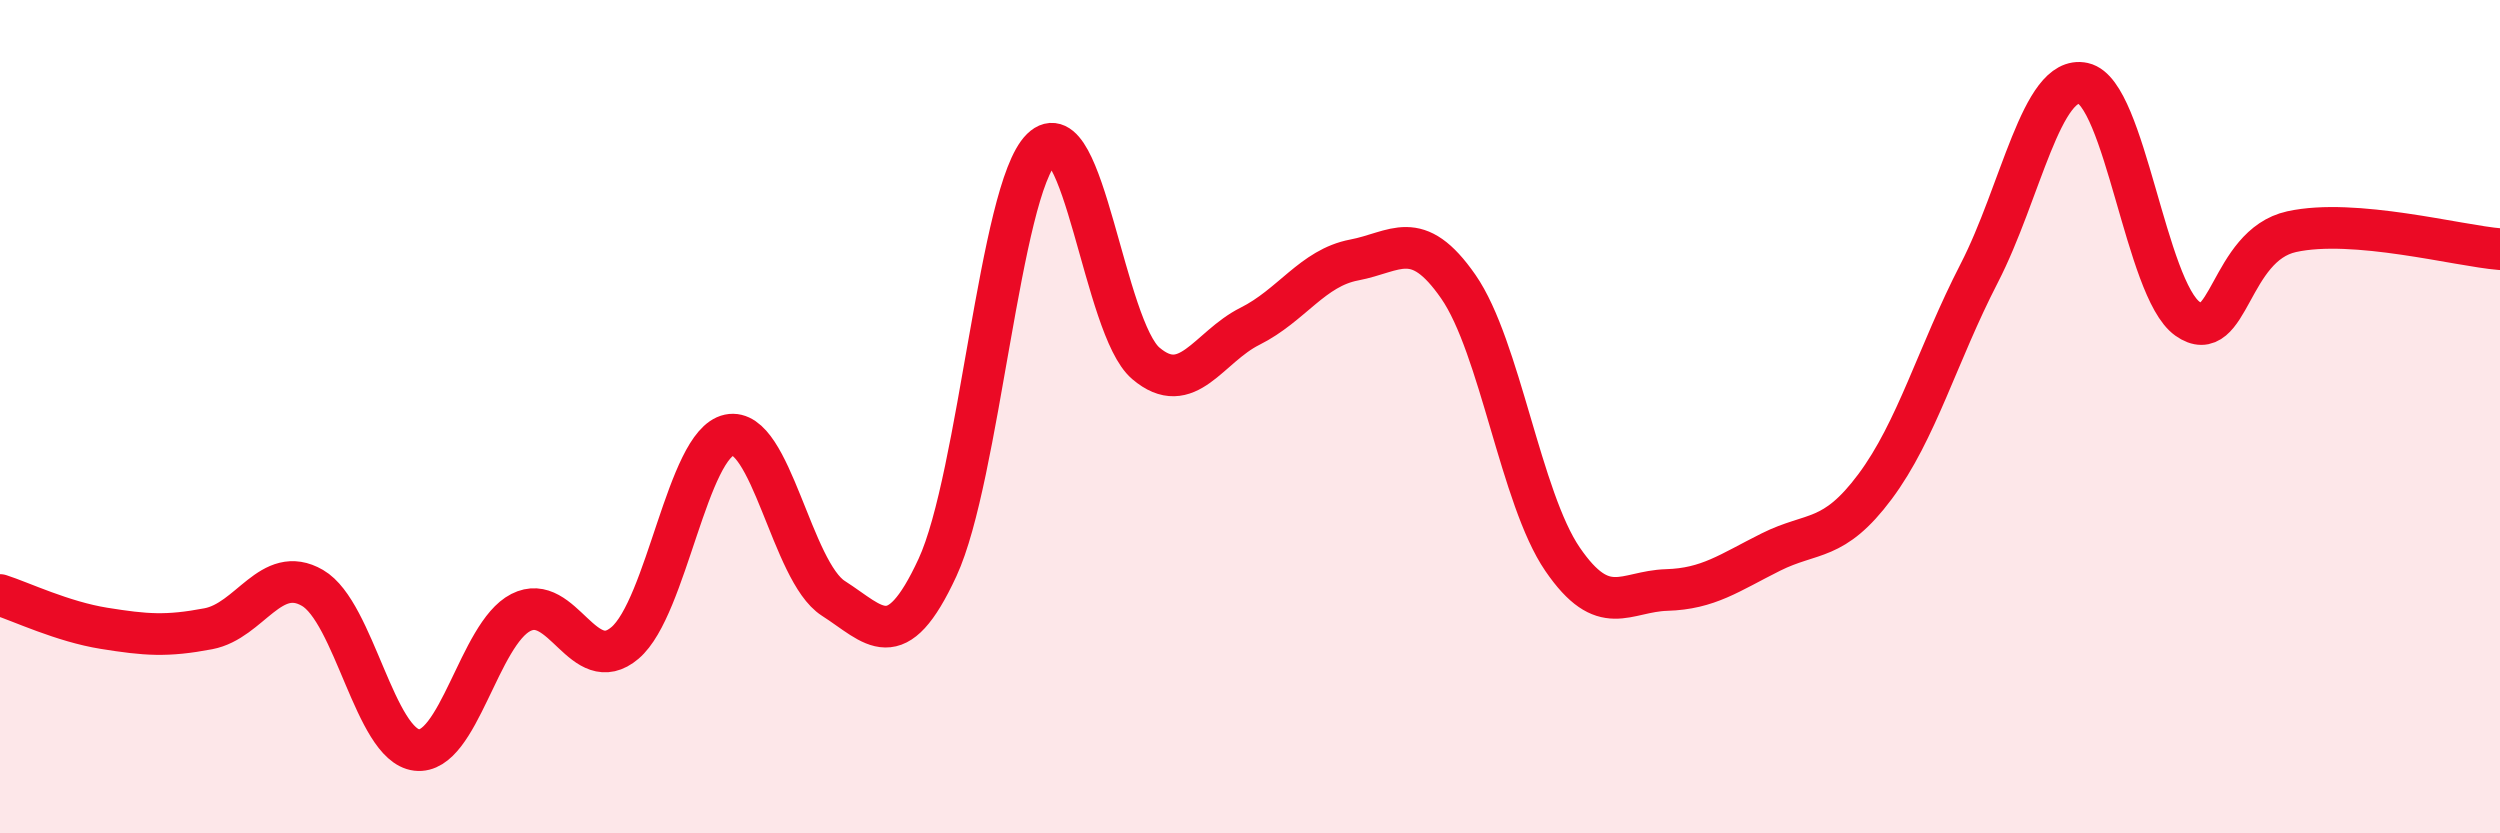 
    <svg width="60" height="20" viewBox="0 0 60 20" xmlns="http://www.w3.org/2000/svg">
      <path
        d="M 0,14.28 C 0.5,14.44 1.5,14.92 2.5,15.08 C 3.5,15.24 4,15.28 5,15.09 C 6,14.9 6.5,13.53 7.5,14.11 C 8.5,14.69 9,17.88 10,18 C 11,18.12 11.5,15.21 12.5,14.7 C 13.5,14.19 14,16.28 15,15.43 C 16,14.58 16.5,10.65 17.5,10.44 C 18.5,10.23 19,13.72 20,14.36 C 21,15 21.5,15.78 22.5,13.62 C 23.5,11.46 24,4.55 25,3.57 C 26,2.59 26.5,7.87 27.5,8.72 C 28.5,9.57 29,8.33 30,7.83 C 31,7.33 31.5,6.43 32.5,6.24 C 33.5,6.05 34,5.44 35,6.88 C 36,8.32 36.5,11.96 37.5,13.42 C 38.5,14.88 39,14.19 40,14.16 C 41,14.13 41.5,13.75 42.5,13.25 C 43.5,12.75 44,13.02 45,11.68 C 46,10.34 46.5,8.5 47.5,6.56 C 48.5,4.62 49,1.78 50,2 C 51,2.22 51.5,6.94 52.5,7.65 C 53.5,8.36 53.5,5.89 55,5.56 C 56.5,5.23 59,5.9 60,5.98L60 20L0 20Z"
        fill="#EB0A25"
        opacity="0.1"
        stroke-linecap="round"
        stroke-linejoin="round"
      />
      <path
        d="M 0,14.28 C 0.5,14.44 1.5,14.92 2.5,15.08 C 3.5,15.24 4,15.28 5,15.09 C 6,14.9 6.5,13.53 7.5,14.11 C 8.5,14.69 9,17.88 10,18 C 11,18.12 11.5,15.21 12.5,14.7 C 13.5,14.19 14,16.28 15,15.43 C 16,14.58 16.5,10.65 17.5,10.44 C 18.5,10.23 19,13.72 20,14.36 C 21,15 21.5,15.78 22.5,13.62 C 23.5,11.46 24,4.55 25,3.57 C 26,2.59 26.5,7.87 27.5,8.72 C 28.5,9.57 29,8.33 30,7.83 C 31,7.33 31.5,6.43 32.5,6.24 C 33.5,6.05 34,5.44 35,6.88 C 36,8.32 36.5,11.96 37.5,13.42 C 38.5,14.88 39,14.19 40,14.16 C 41,14.13 41.5,13.75 42.5,13.25 C 43.5,12.75 44,13.02 45,11.68 C 46,10.34 46.5,8.5 47.5,6.56 C 48.5,4.62 49,1.78 50,2 C 51,2.22 51.5,6.94 52.5,7.65 C 53.5,8.36 53.5,5.89 55,5.56 C 56.5,5.23 59,5.9 60,5.98"
        stroke="#EB0A25"
        stroke-width="1"
        fill="none"
        stroke-linecap="round"
        stroke-linejoin="round"
      />
    </svg>
  